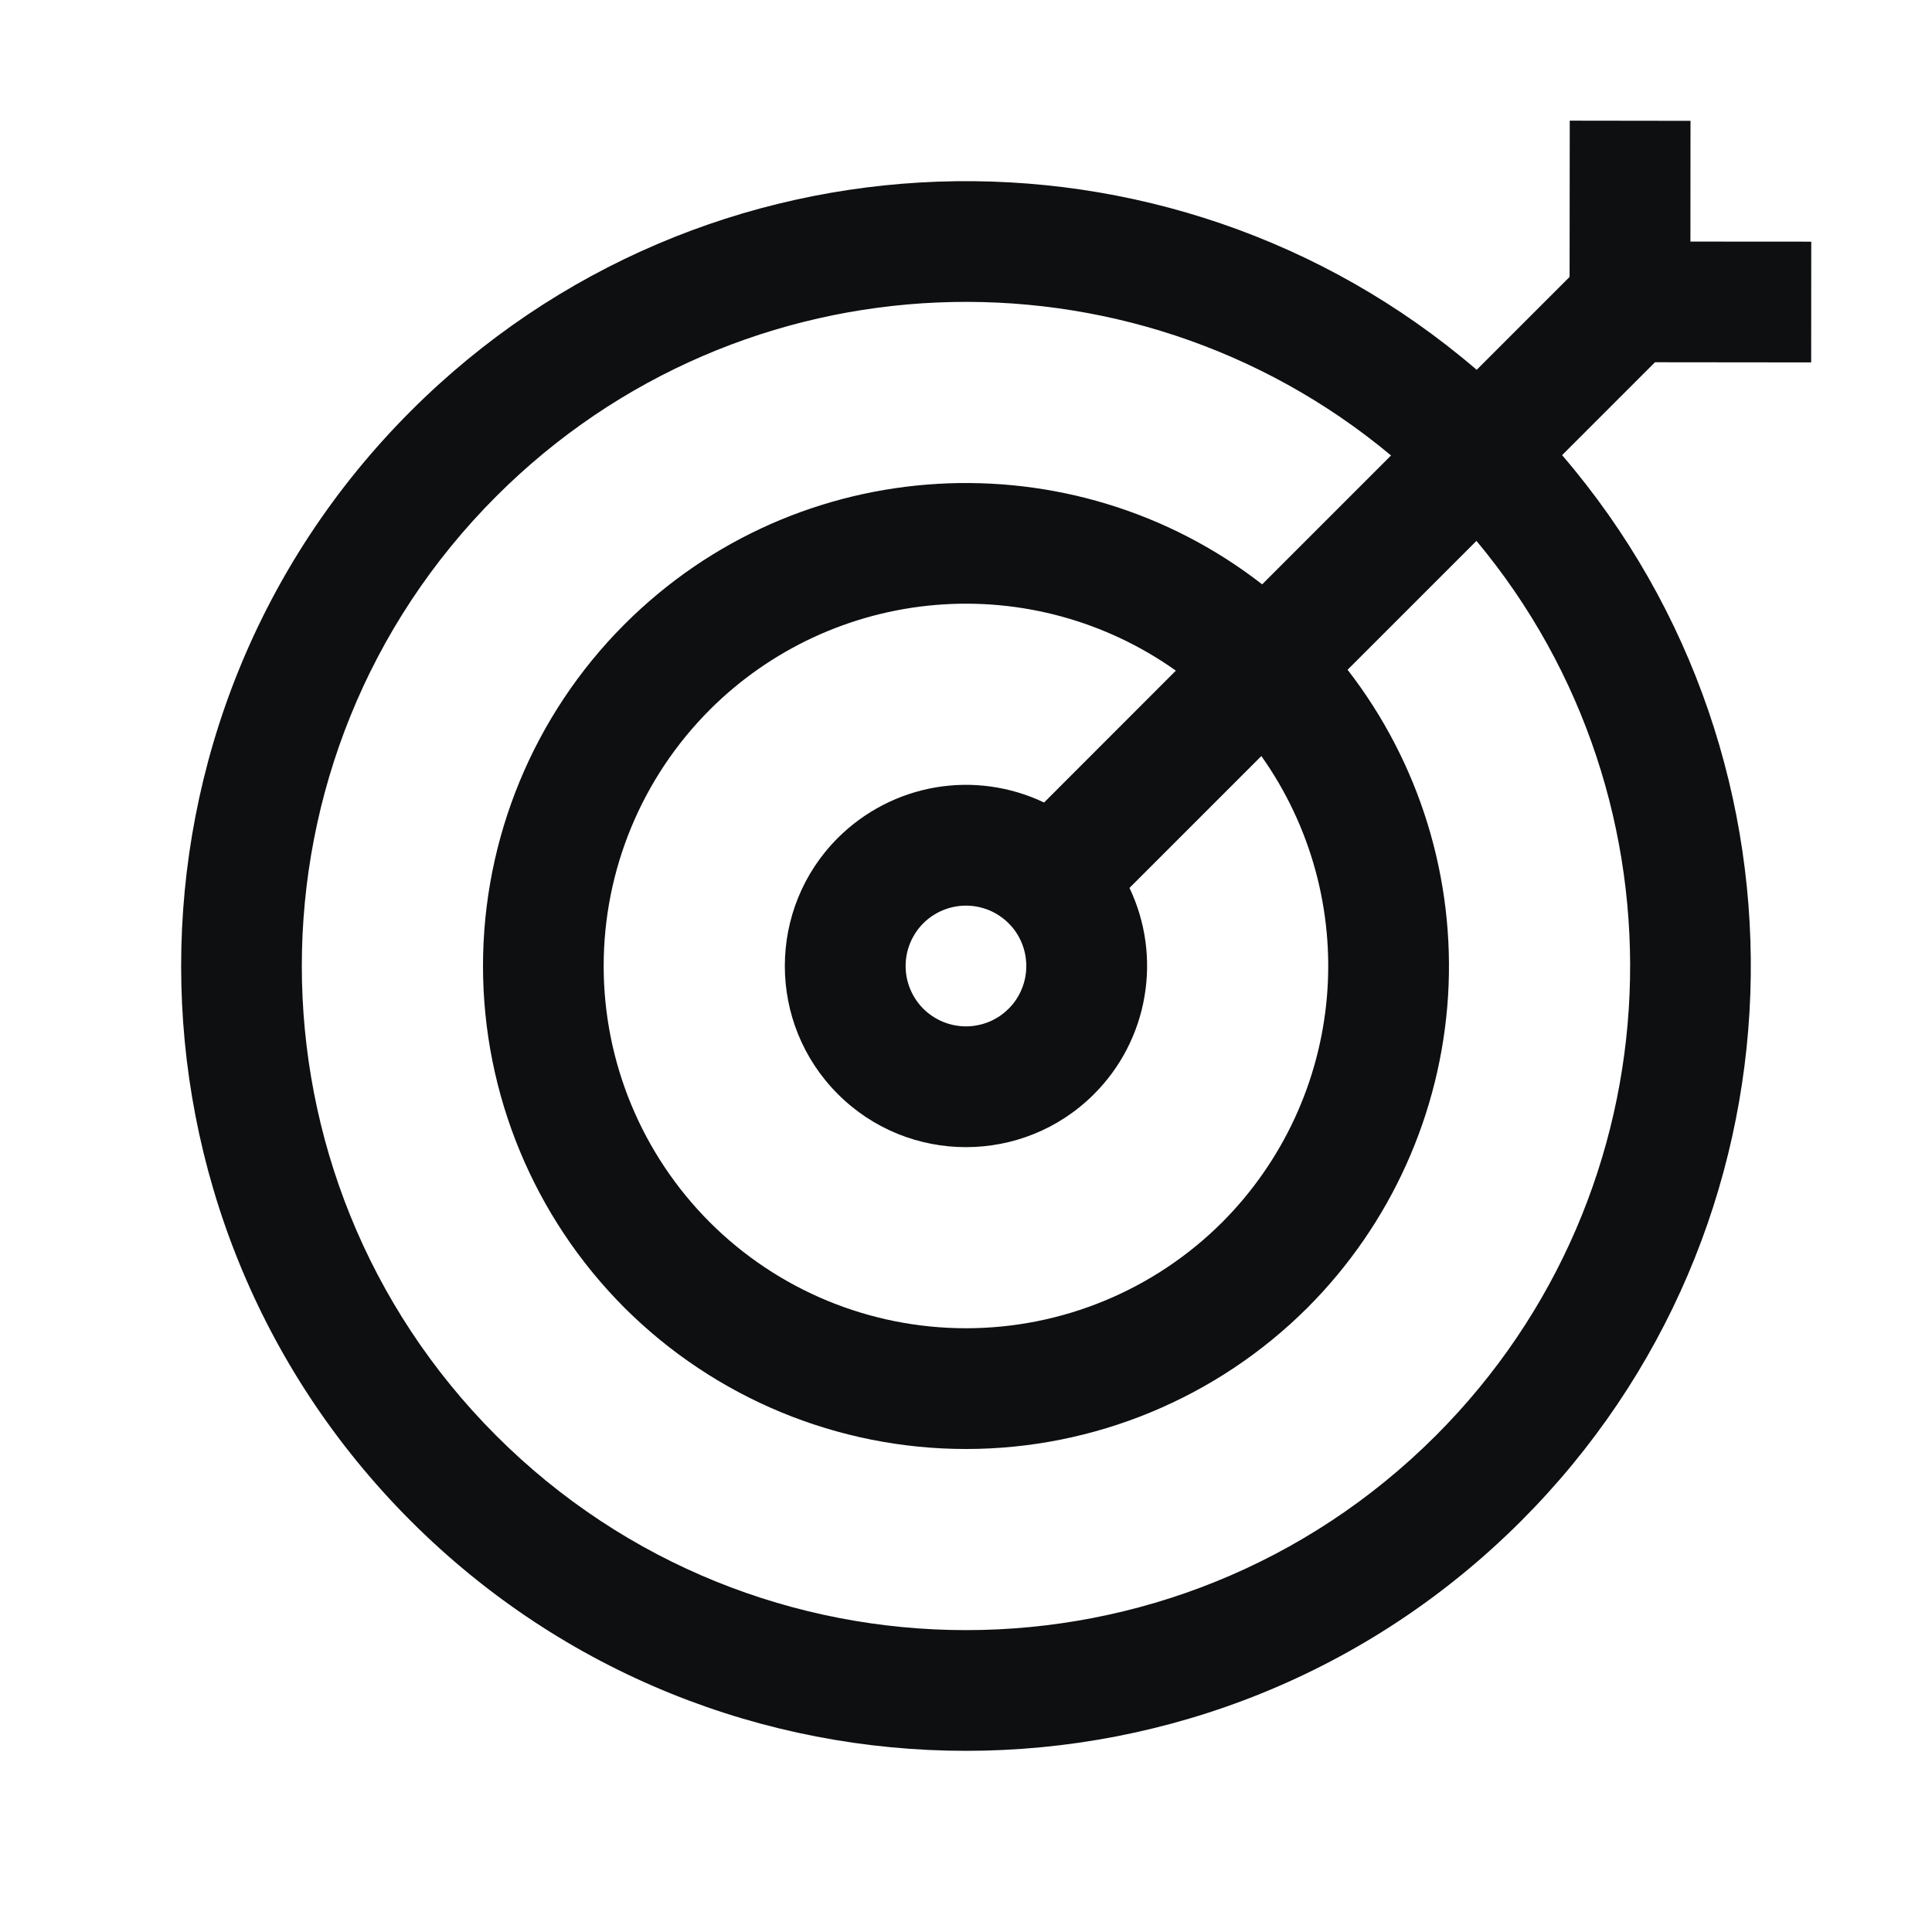 <svg width="24" height="24" viewBox="0 0 24 24" fill="none" xmlns="http://www.w3.org/2000/svg">
<path fill-rule="evenodd" clip-rule="evenodd" d="M18.344 4.594L19.498 3.44L19.5 1.499L21 1.501L20.999 3.001L22.5 3.002L22.499 4.502L20.559 4.5L19.405 5.654C22.692 9.484 22.523 15.268 18.895 18.895C15.09 22.701 8.91 22.701 5.104 18.895C1.299 15.09 1.299 8.91 5.104 5.105C8.731 1.478 14.514 1.307 18.344 4.594ZM18.341 6.719L16.74 8.32C17.636 9.475 18.079 10.917 17.988 12.376C17.896 13.834 17.276 15.209 16.243 16.244C15.117 17.368 13.591 18 12 18C10.408 18 8.882 17.368 7.756 16.244C6.632 15.117 6 13.591 6 12C6 10.409 6.632 8.882 7.756 7.757C9.918 5.594 13.326 5.429 15.679 7.259L17.28 5.658C14.039 2.955 9.206 3.124 6.165 6.165C2.944 9.386 2.944 14.614 6.165 17.835C9.385 21.055 14.614 21.055 17.835 17.835C20.877 14.793 21.045 9.959 18.341 6.719ZM15.669 9.392L14.031 11.03C14.231 11.45 14.296 11.921 14.217 12.38C14.139 12.839 13.92 13.262 13.591 13.591C12.713 14.47 11.286 14.47 10.408 13.591C9.53 12.713 9.53 11.287 10.408 10.409C10.738 10.08 11.161 9.861 11.619 9.782C12.078 9.703 12.55 9.769 12.97 9.969L14.607 8.331C13.74 7.715 12.683 7.426 11.623 7.515C10.563 7.604 9.569 8.065 8.817 8.817C7.973 9.662 7.499 10.806 7.499 12C7.499 13.194 7.973 14.338 8.817 15.183C9.661 16.027 10.806 16.5 12 16.5C13.193 16.5 14.338 16.027 15.183 15.183C15.934 14.43 16.395 13.436 16.484 12.376C16.573 11.316 16.284 10.259 15.669 9.392ZM12.53 11.47C12.46 11.4 12.378 11.345 12.287 11.307C12.196 11.27 12.098 11.25 12 11.25C11.901 11.25 11.804 11.27 11.713 11.307C11.622 11.345 11.539 11.4 11.469 11.47C11.4 11.539 11.345 11.622 11.307 11.713C11.269 11.804 11.25 11.902 11.25 12C11.25 12.098 11.269 12.196 11.307 12.287C11.345 12.378 11.4 12.461 11.469 12.53C11.539 12.6 11.622 12.655 11.713 12.693C11.804 12.73 11.901 12.75 12 12.75C12.098 12.75 12.196 12.73 12.287 12.693C12.378 12.655 12.46 12.6 12.53 12.53C12.6 12.461 12.655 12.378 12.692 12.287C12.73 12.196 12.749 12.098 12.749 12C12.749 11.902 12.73 11.804 12.692 11.713C12.655 11.622 12.6 11.539 12.53 11.47Z" fill="#0D0F11"/>
</svg>
